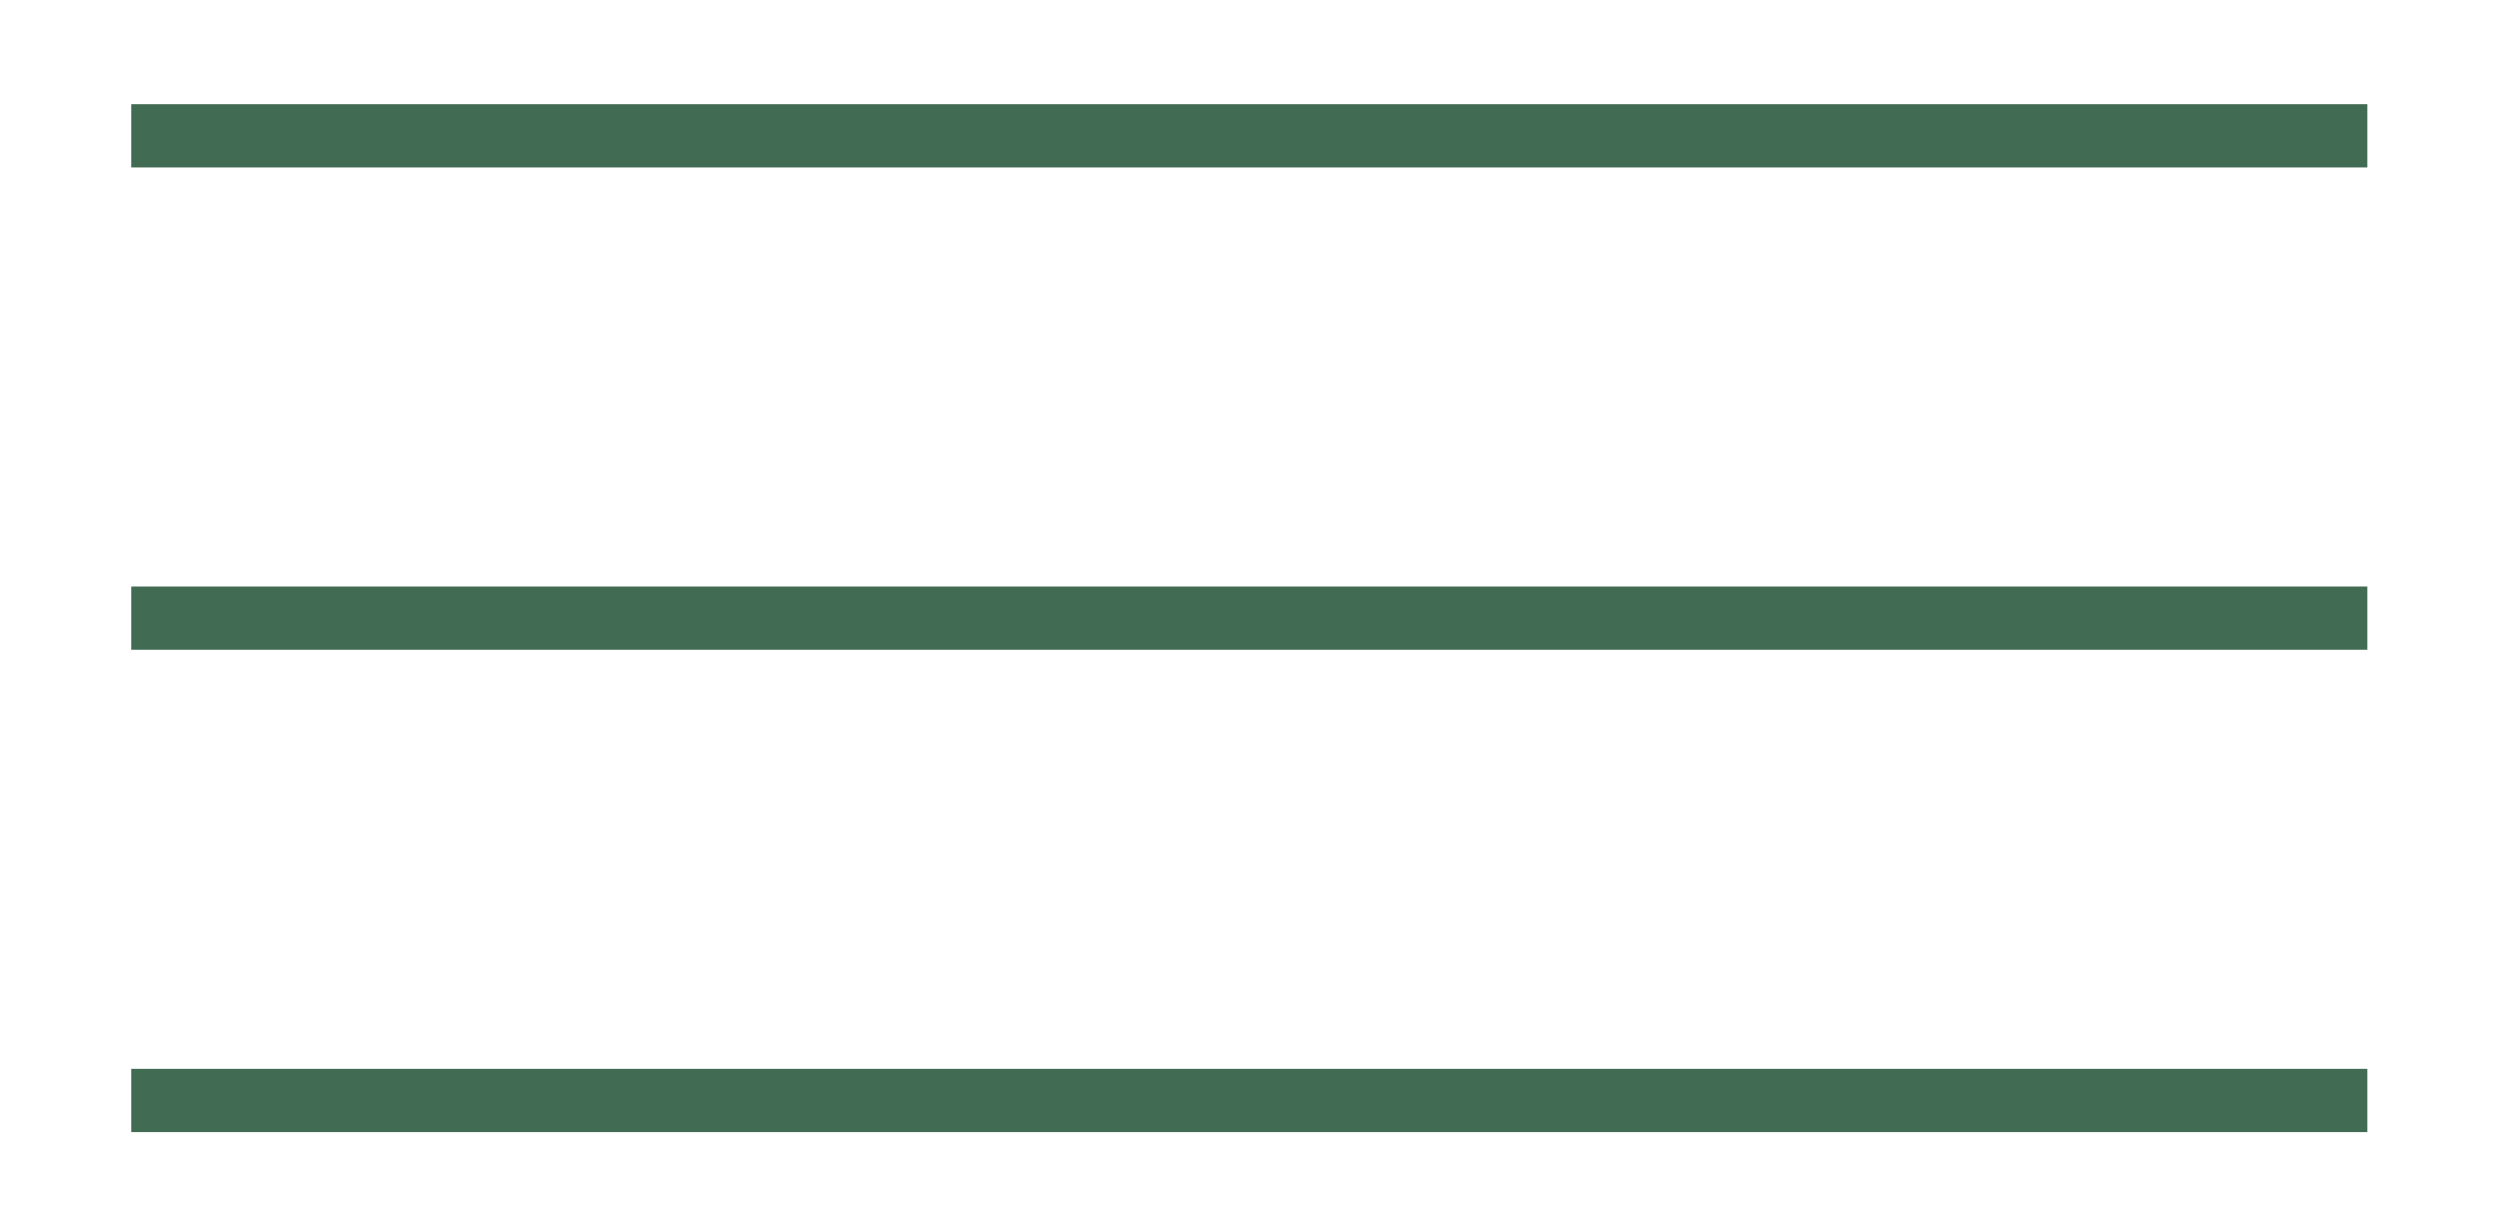<?xml version="1.0" encoding="UTF-8" standalone="no"?>
<!DOCTYPE svg PUBLIC "-//W3C//DTD SVG 1.1//EN" "http://www.w3.org/Graphics/SVG/1.1/DTD/svg11.dtd">
<svg width="100%" height="100%" viewBox="0 0 494 243" version="1.1" xmlns="http://www.w3.org/2000/svg" xmlns:xlink="http://www.w3.org/1999/xlink" xml:space="preserve" xmlns:serif="http://www.serif.com/" style="fill-rule:evenodd;clip-rule:evenodd;">
    <g transform="matrix(0.75,0,0,0.75,0,0)">
        <g transform="matrix(8.333,0,0,8.333,5534.36,37048.3)">
            <g transform="matrix(1,0,0,1,-1191.5,-8723.68)">
                <path d="M531.5,4282L602.199,4282" style="fill:none;fill-rule:nonzero;stroke:rgb(66,107,84);stroke-width:2px;"/>
            </g>
            <g transform="matrix(1,0,0,1,-1191.5,-8711.18)">
                <path d="M531.5,4284.75L602.199,4284.75" style="fill:none;fill-rule:nonzero;stroke:rgb(66,107,84);stroke-width:2px;"/>
            </g>
            <g transform="matrix(1,0,0,1,-1191.5,-8698.68)">
                <path d="M531.5,4287.5L602.199,4287.5" style="fill:none;fill-rule:nonzero;stroke:rgb(66,107,84);stroke-width:2px;"/>
            </g>
        </g>
    </g>
</svg>
